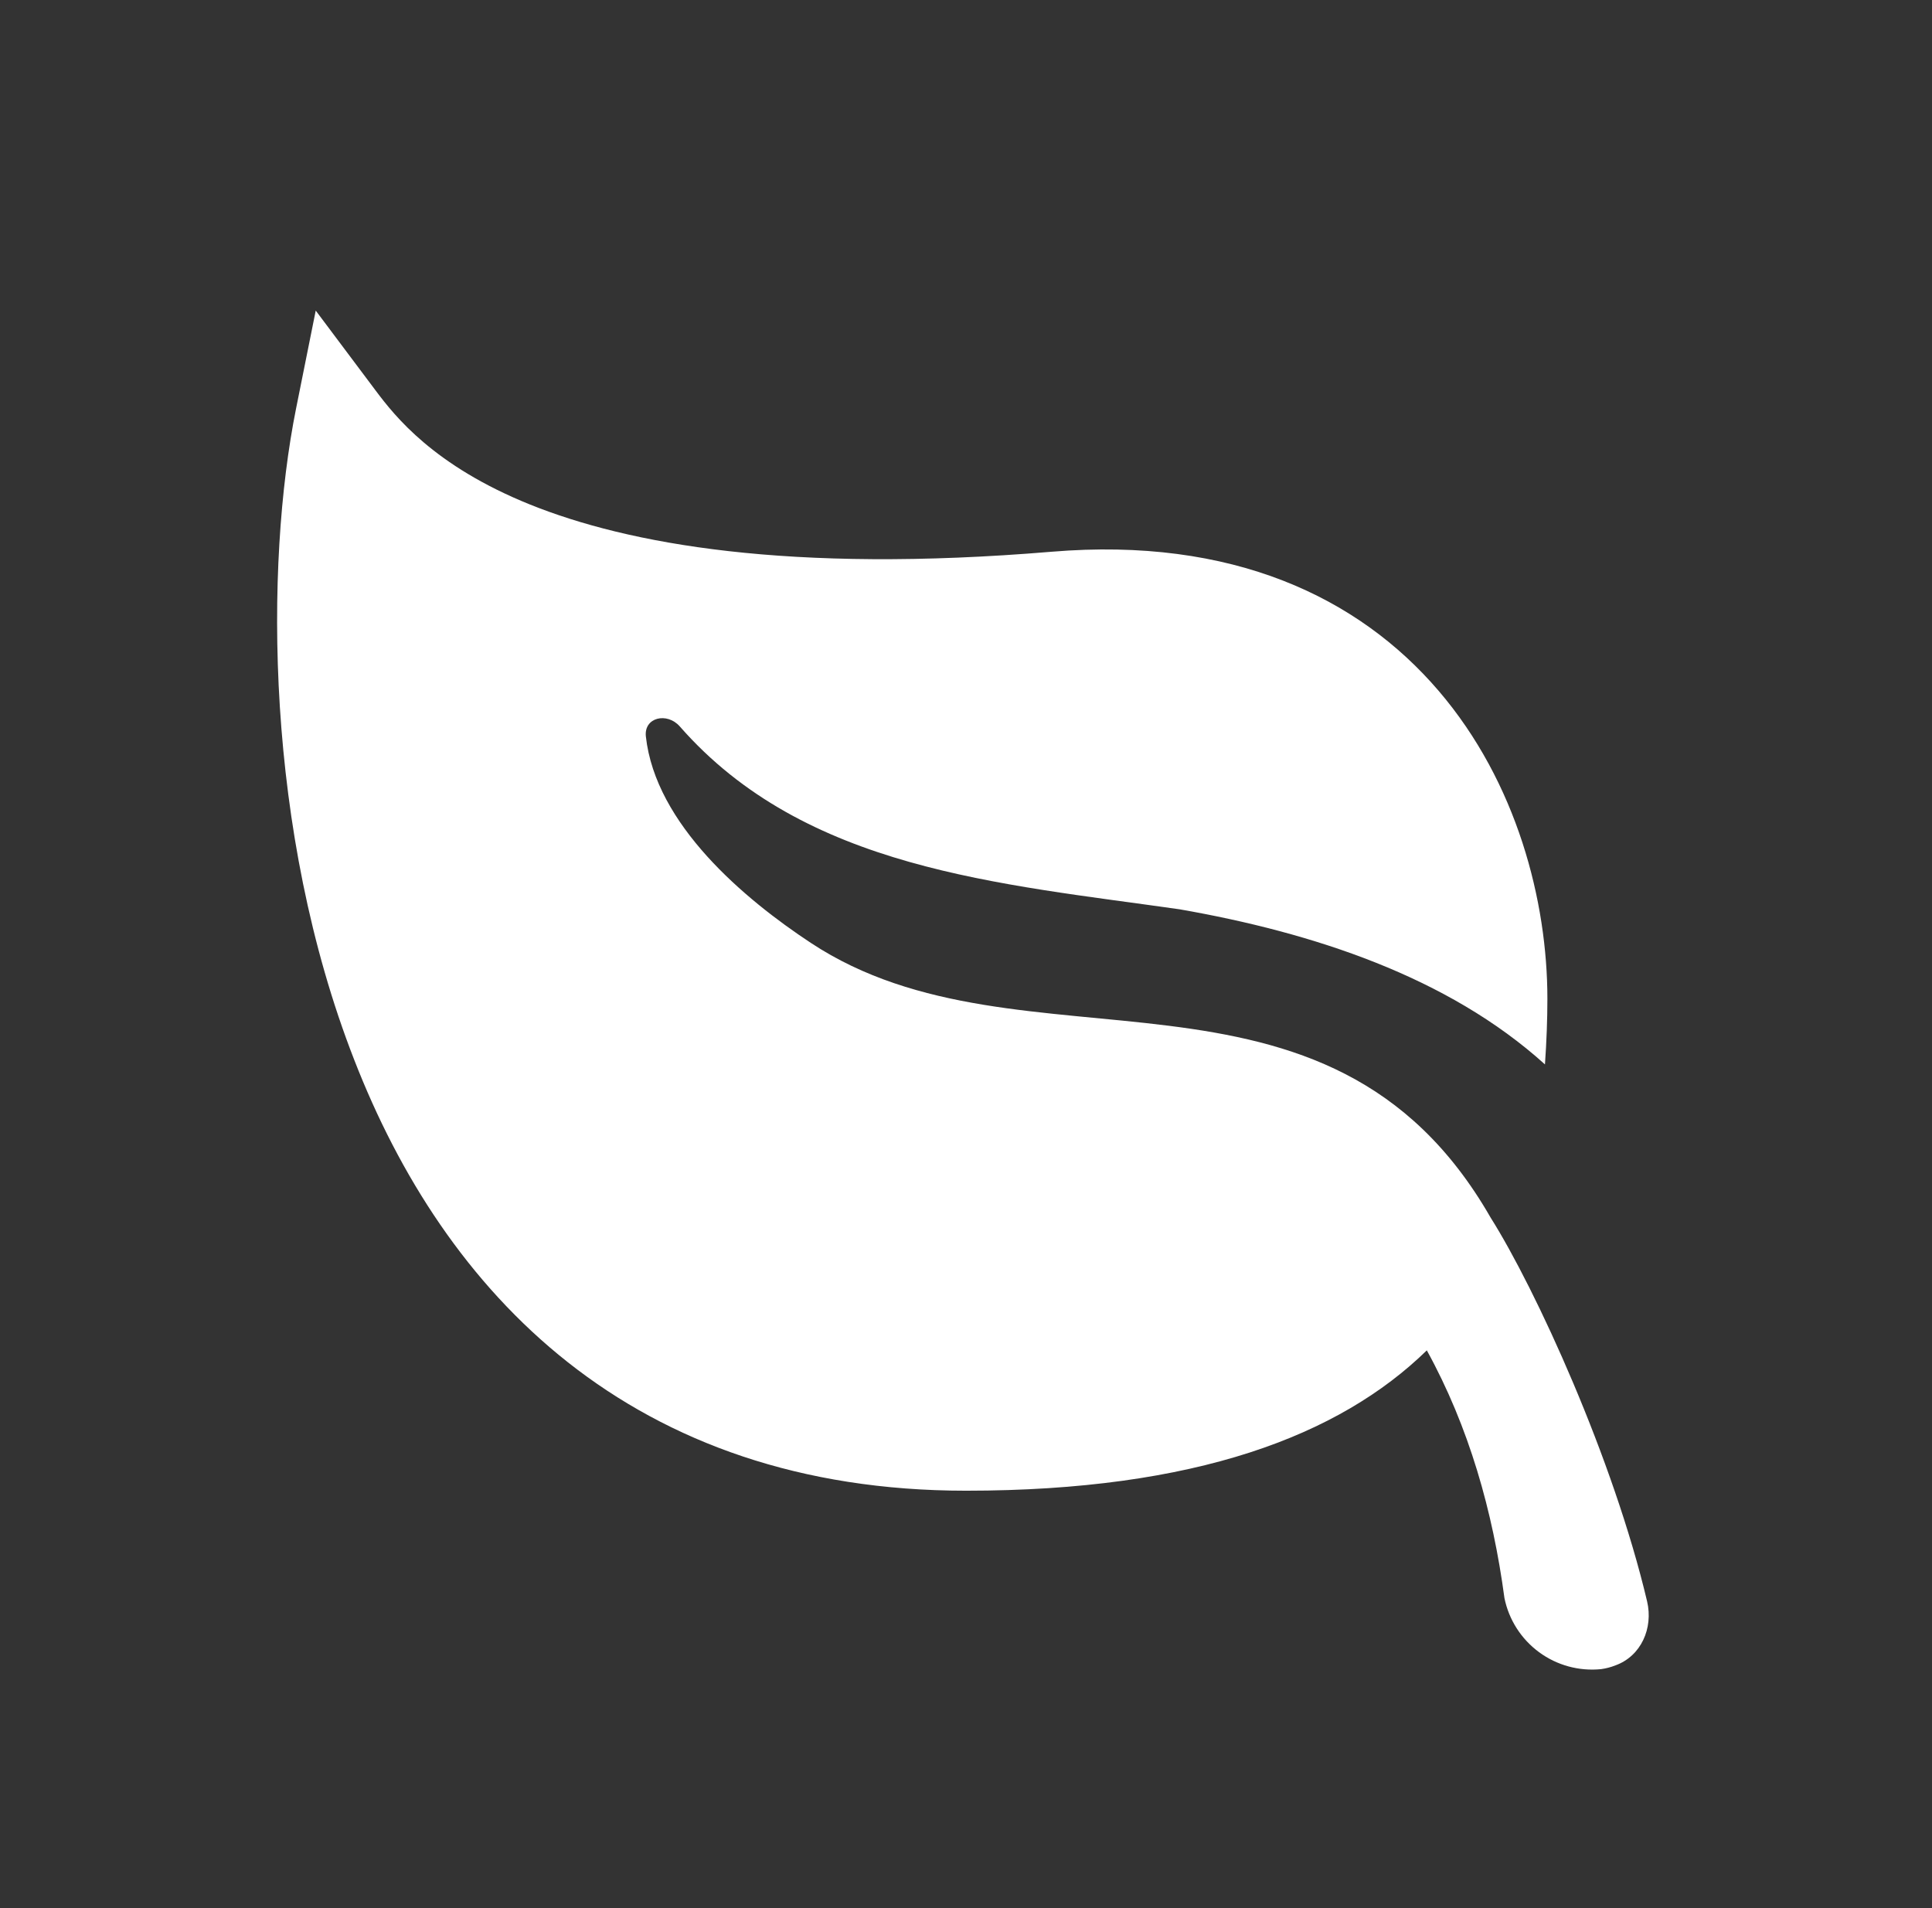 <svg width="81" height="80" viewBox="0 0 81 80" fill="none" xmlns="http://www.w3.org/2000/svg">
<rect x="0" y="0" width="81" height="80" fill="#333333" stroke="none"/>
<path d="M15.75 16.375C16.563 17.459 18.187 19.525 22.218 21.152C26.317 22.802 33.037 24.055 44.096 23.132C51.671 22.502 56.962 25.045 60.318 28.967C63.603 32.807 64.875 37.787 64.875 41.875C64.875 42.735 64.841 43.652 64.773 44.627C60.701 40.945 55.038 39.1 49.462 38.125C41.902 37.045 33.757 36.456 28.5 30.456C27.967 29.849 26.992 30.073 27.078 30.876C27.483 34.57 31.218 37.701 33.993 39.531C42.881 45.404 55.638 39.089 62.493 51.047C64.387 54.047 67.646 61.172 69.056 67.142C69.318 68.26 68.808 69.433 67.728 69.823C67.534 69.9 67.331 69.953 67.125 69.981C66.201 70.074 65.275 69.821 64.527 69.271C63.779 68.721 63.261 67.913 63.075 67.004C62.587 63.366 61.59 59.83 59.82 56.616C56.148 60.197 50.118 62.5 40.5 62.5C33.547 62.5 28.05 60.46 23.812 57.118C19.597 53.792 16.728 49.262 14.85 44.432C11.1 34.825 11.1 23.672 12.412 17.132L13.237 13.022L15.75 16.375Z" fill="white"/>
</svg>
